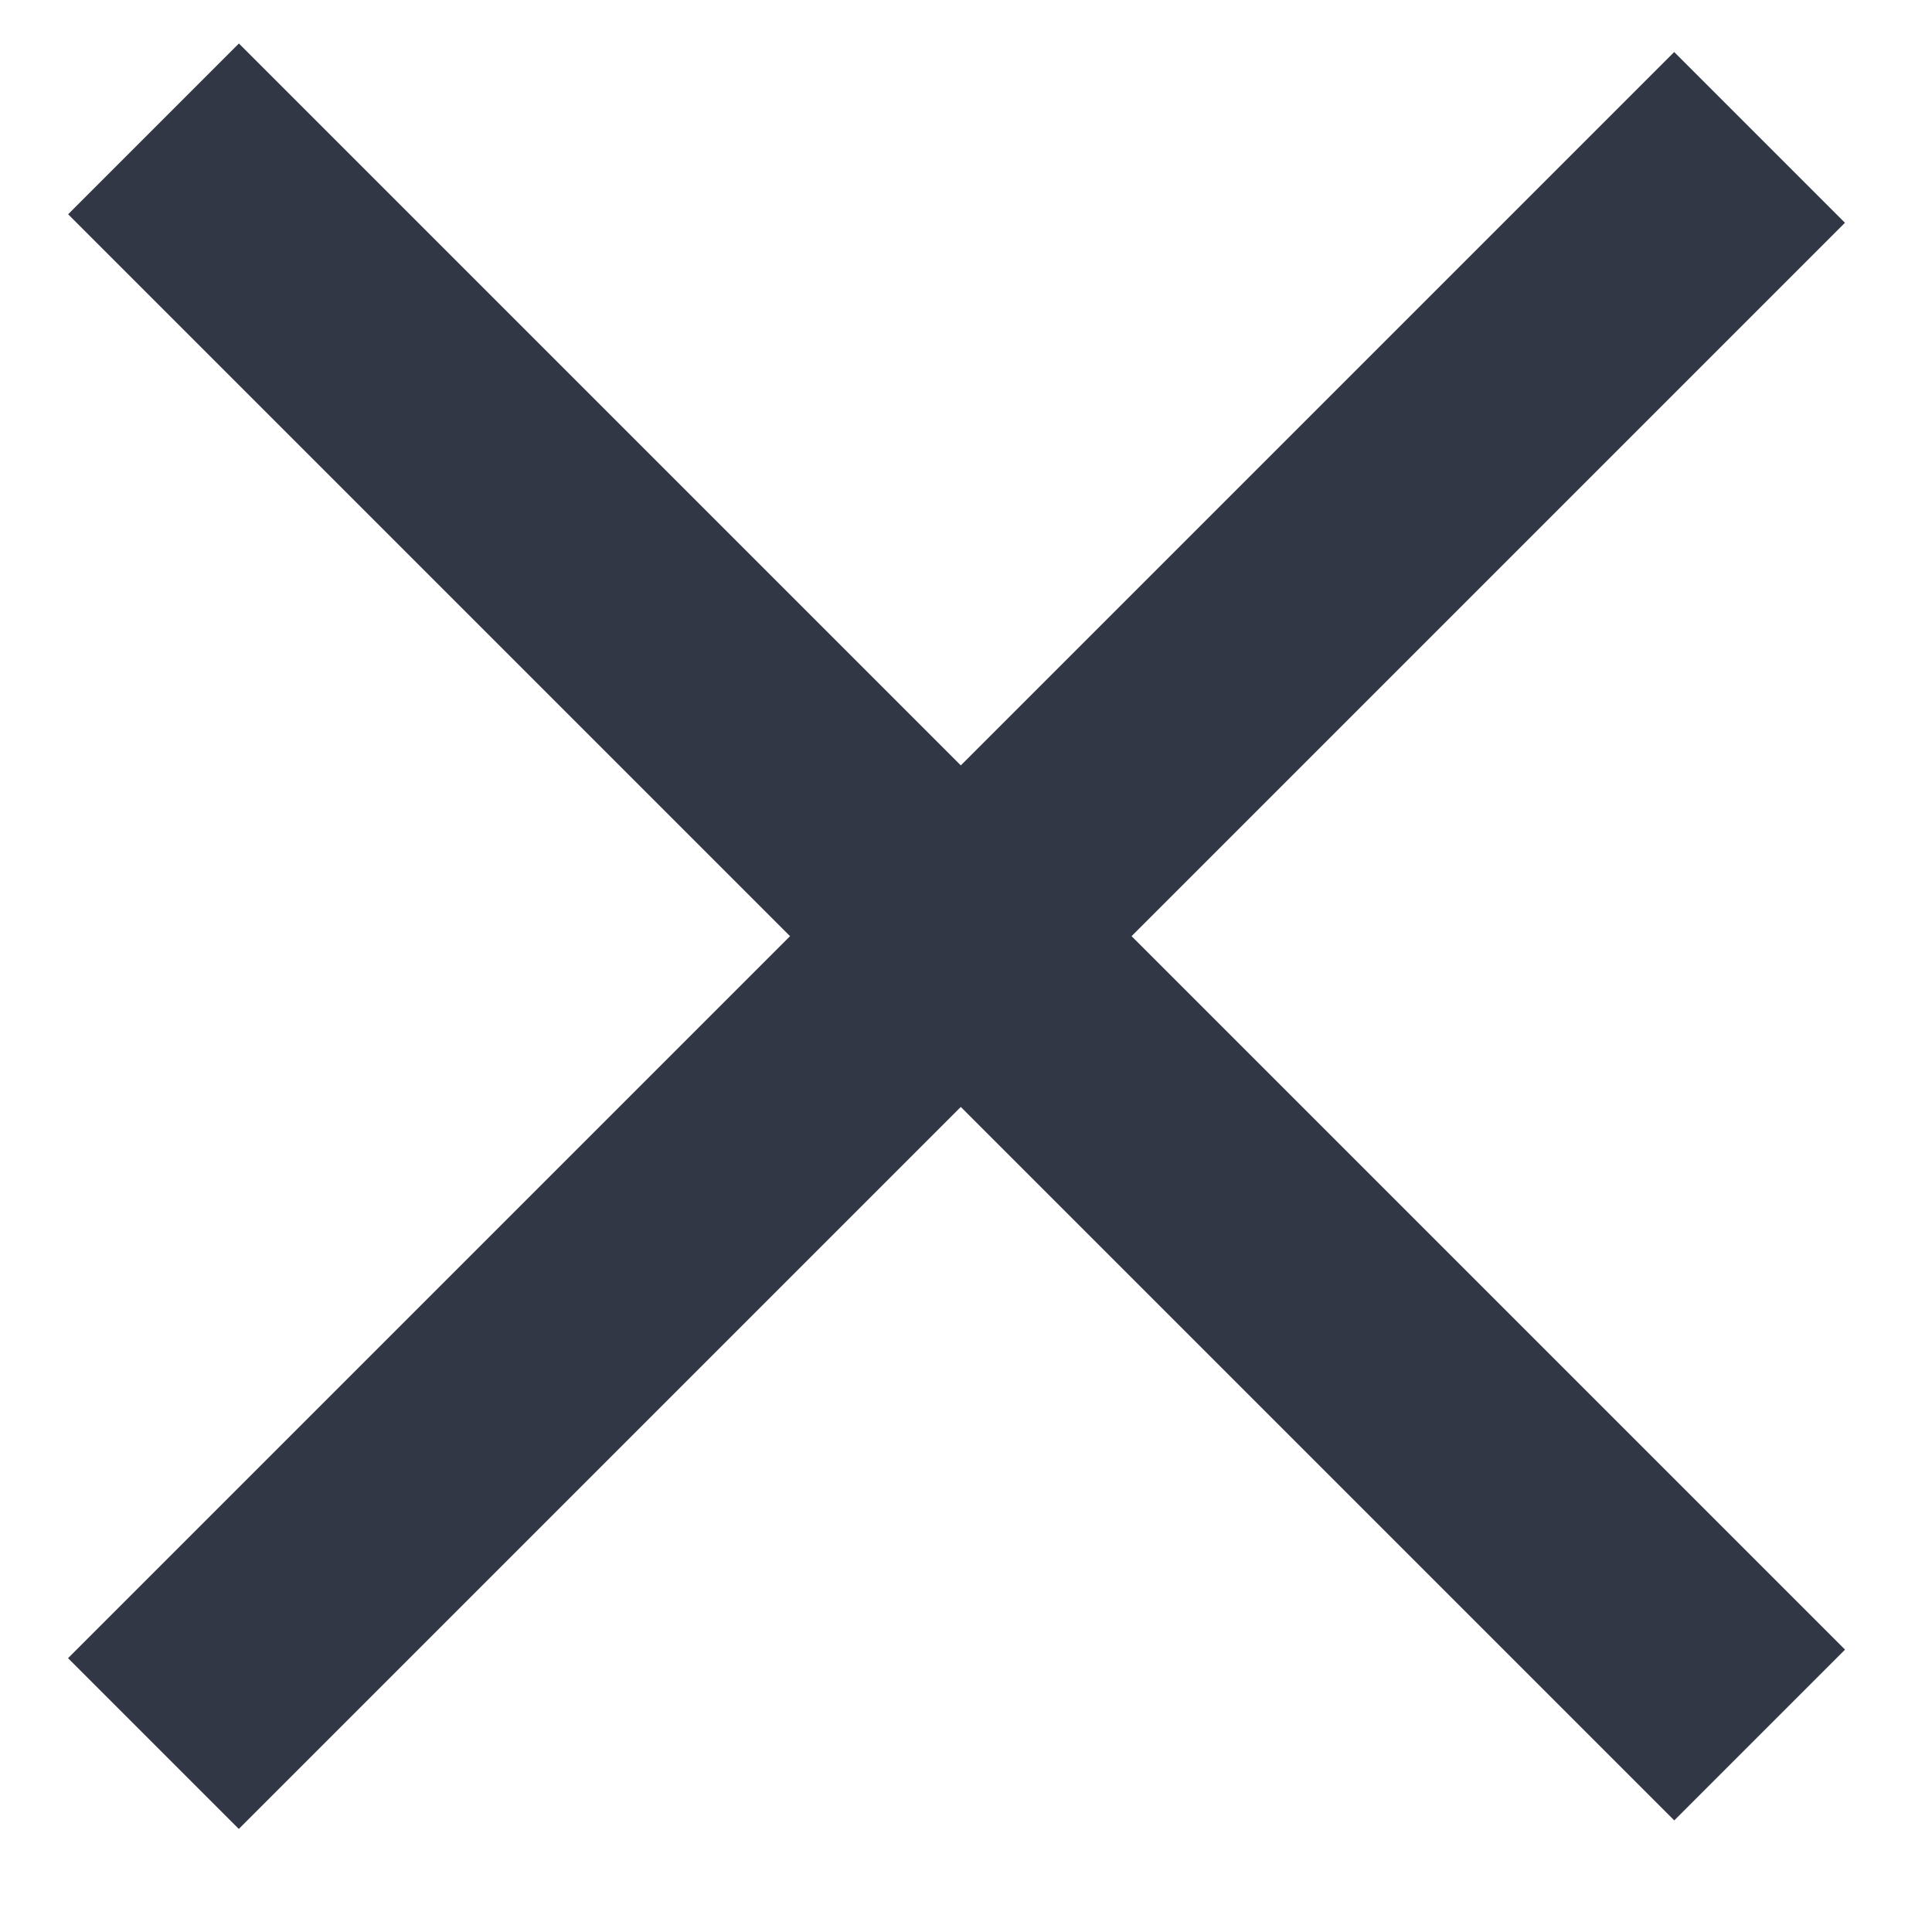 <svg width="26px" height="26px" viewBox="0 0 16 16" version="1.1" xmlns="http://www.w3.org/2000/svg" xmlns:xlink="http://www.w3.org/1999/xlink">
    <!-- Generator: Sketch 43.2 (39069) - http://www.bohemiancoding.com/sketch -->
    <desc>Created with Sketch.</desc>
    <defs></defs>
    <g id="Welcome" stroke="none" stroke-width="1" fill="none" fill-rule="evenodd">
        <g id="LearningCulture_Tablet_768_open-menue" transform="translate(-727, -27)" stroke="#323746" stroke-width="2">
            <g id="Close-Icon" transform="translate(734.921, 34.789) rotate(-315) translate(-734.921, -34.789) translate(725.421, 24.789)">
                <path d="M9.5,0.594 L9.5,19.405" id="Path-7"></path>
                <path d="M18.856,9.949 L0.045,9.949" id="Path-7"></path>
            </g>
        </g>
    </g>
</svg>